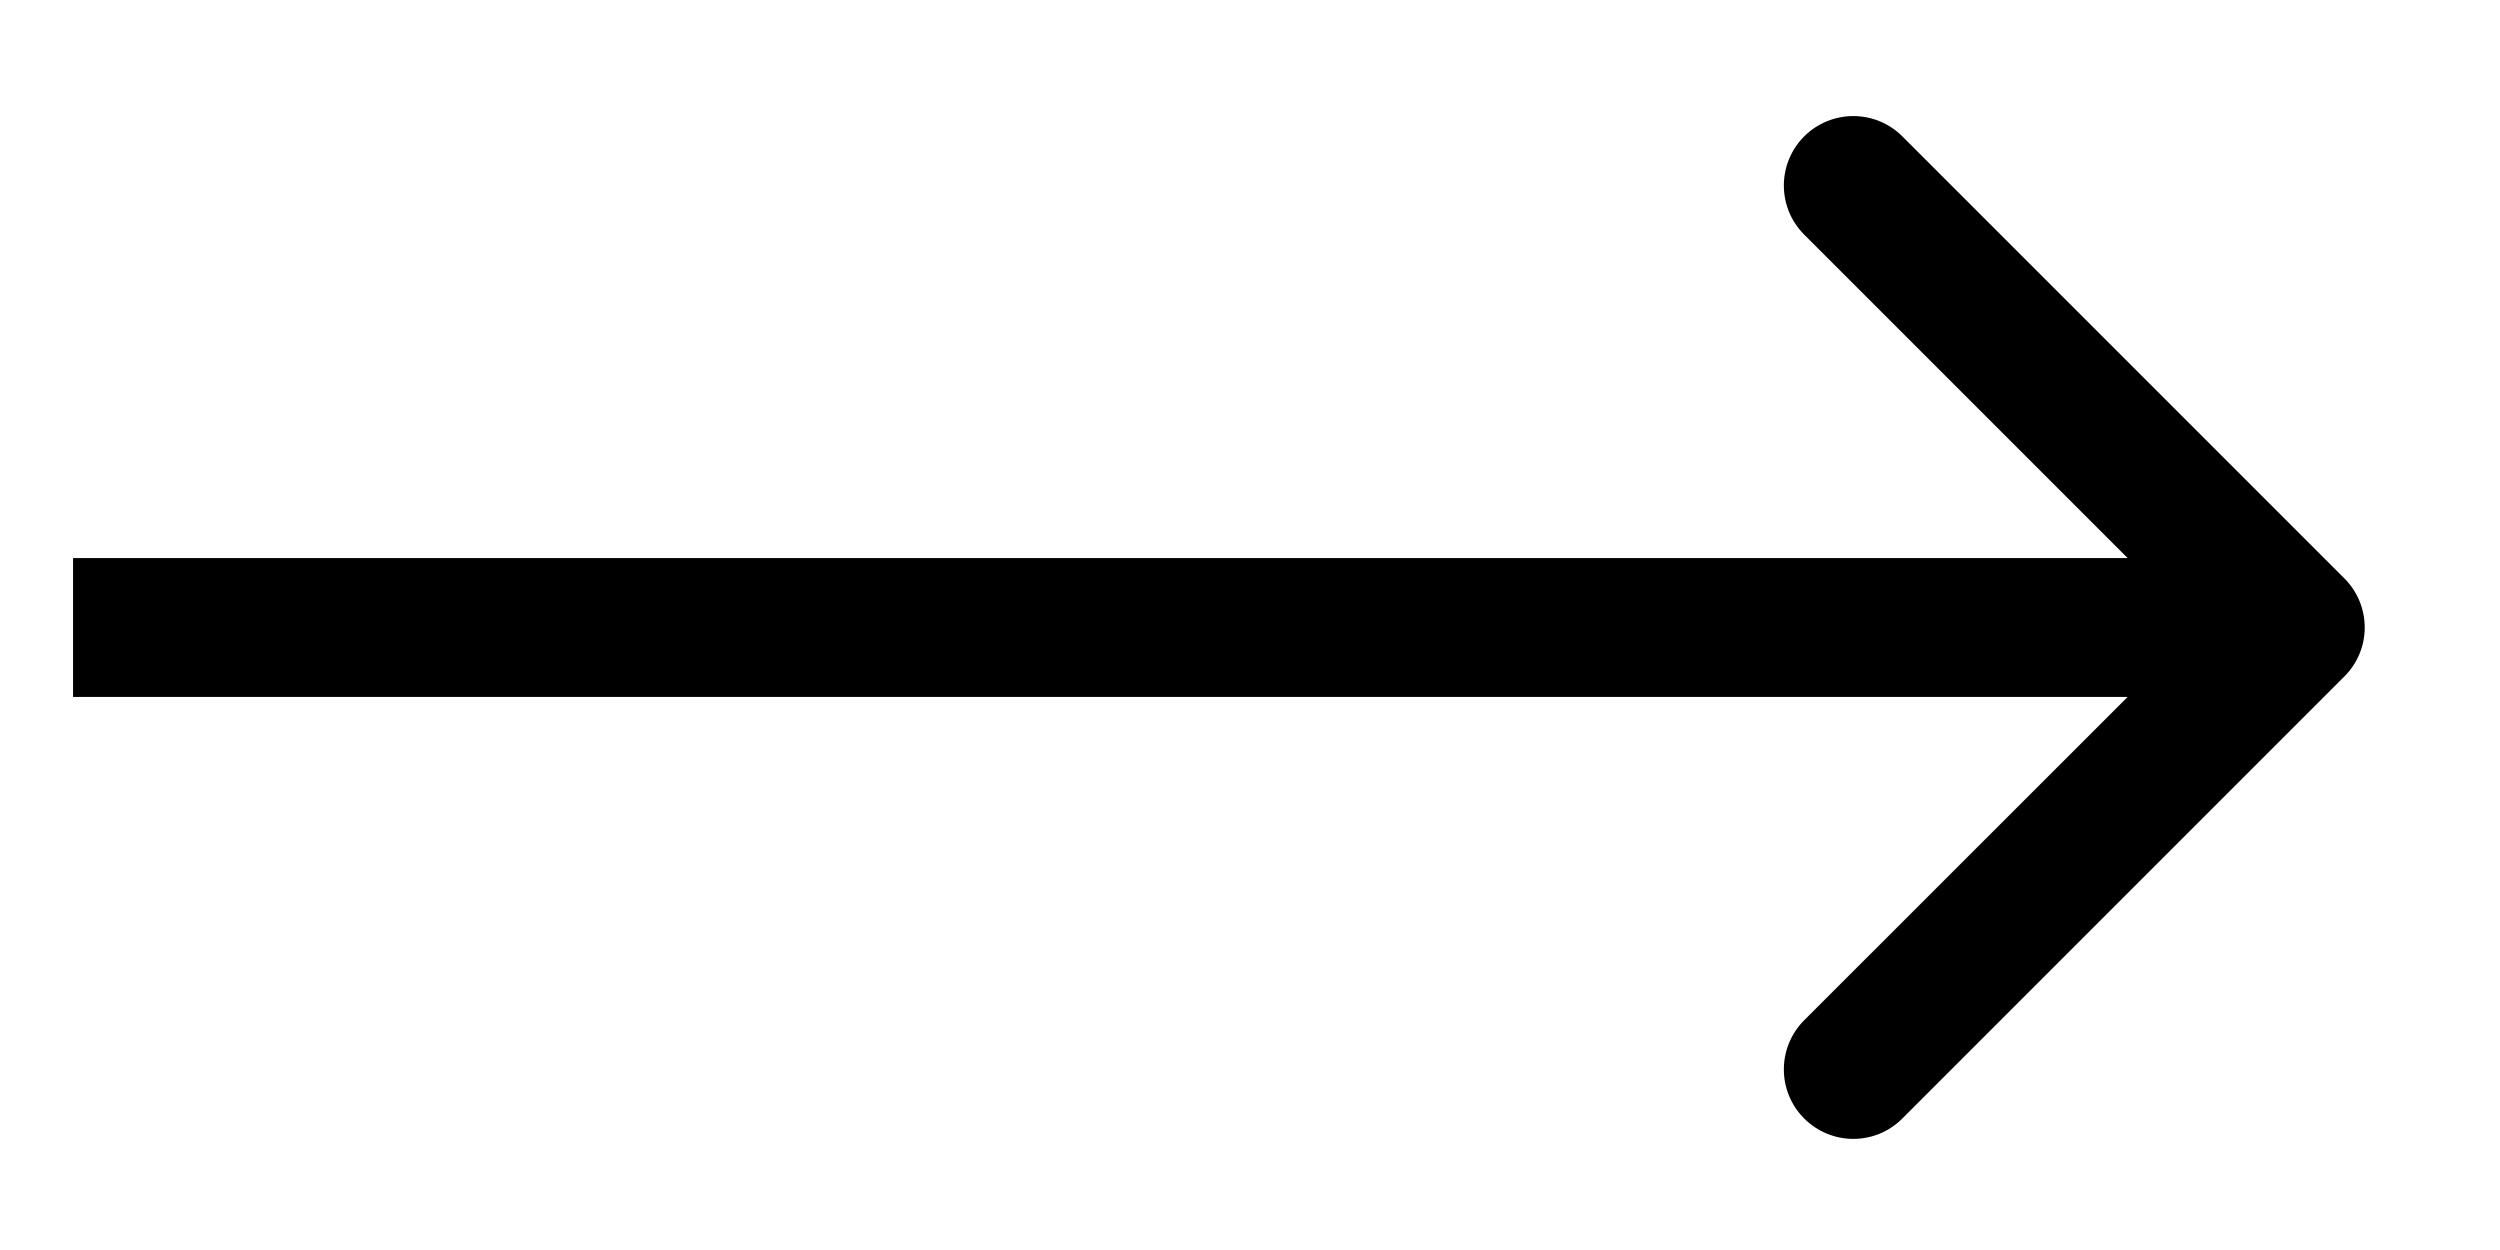 <svg width="18" height="9" viewBox="0 0 18 9" fill="none" xmlns="http://www.w3.org/2000/svg">
<path d="M16.879 4.871C17.075 4.676 17.075 4.36 16.879 4.164L13.697 0.982C13.502 0.787 13.186 0.787 12.99 0.982C12.795 1.178 12.795 1.494 12.99 1.689L15.819 4.518L12.99 7.346C12.795 7.542 12.795 7.858 12.99 8.053C13.186 8.249 13.502 8.249 13.697 8.053L16.879 4.871ZM0.526 5.018L16.526 5.018L16.526 4.018L0.526 4.018L0.526 5.018Z" fill="black"/>
</svg>
